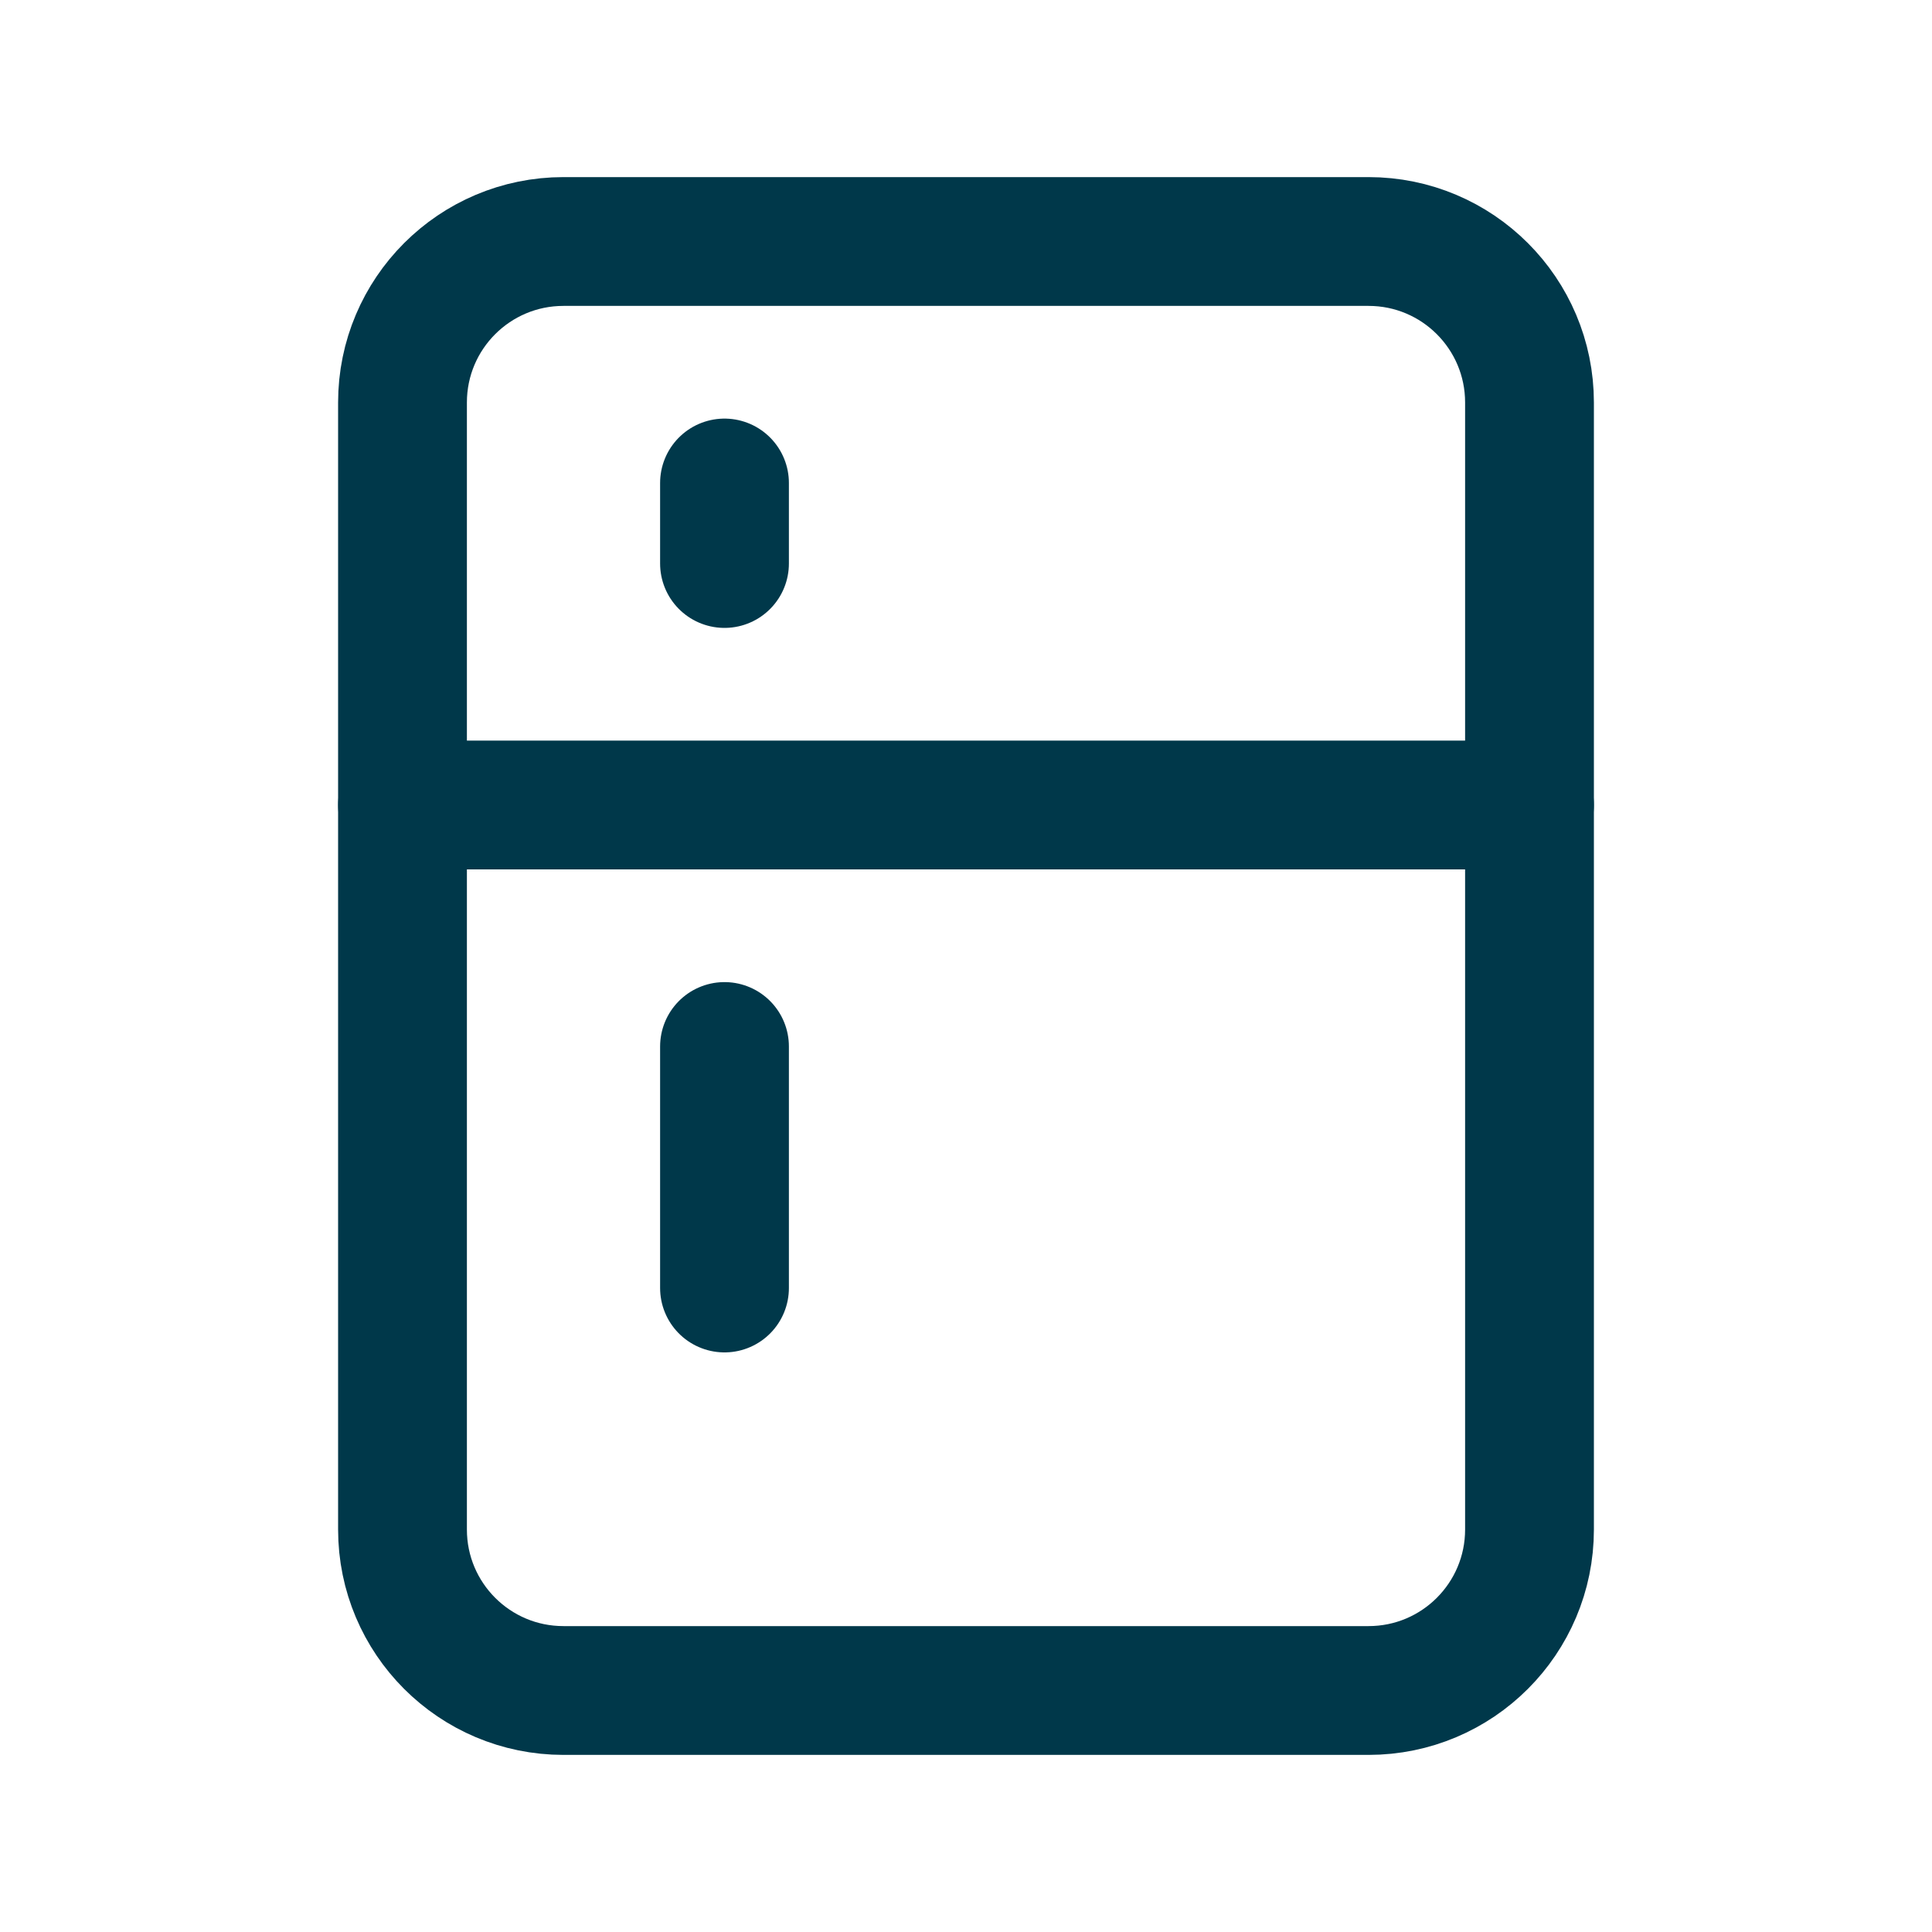 <svg xmlns="http://www.w3.org/2000/svg" width="24" height="24" viewBox="0 0 24 24" fill="none">
  <g clip-path="url(#clip0_320_648)">
    <path d="M17 3H7C5.895 3 5 3.895 5 5V19C5 20.105 5.895 21 7 21H17C18.105 21 19 20.105 19 19V5C19 3.895 18.105 3 17 3Z" stroke="#00384A" stroke-width="1.6" stroke-linecap="round" stroke-linejoin="round"/>
    <path d="M5 10H19" stroke="#00384A" stroke-width="1.6" stroke-linecap="round" stroke-linejoin="round"/>
    <path d="M9 13V16" stroke="#00384A" stroke-width="1.6" stroke-linecap="round" stroke-linejoin="round"/>
    <path d="M9 6V7" stroke="#00384A" stroke-width="1.6" stroke-linecap="round" stroke-linejoin="round"/>
  </g>
  <defs>
    <clipPath id="clip0_320_648">
      <rect width="24" height="24" fill="white"/>
    </clipPath>
  </defs>
</svg>